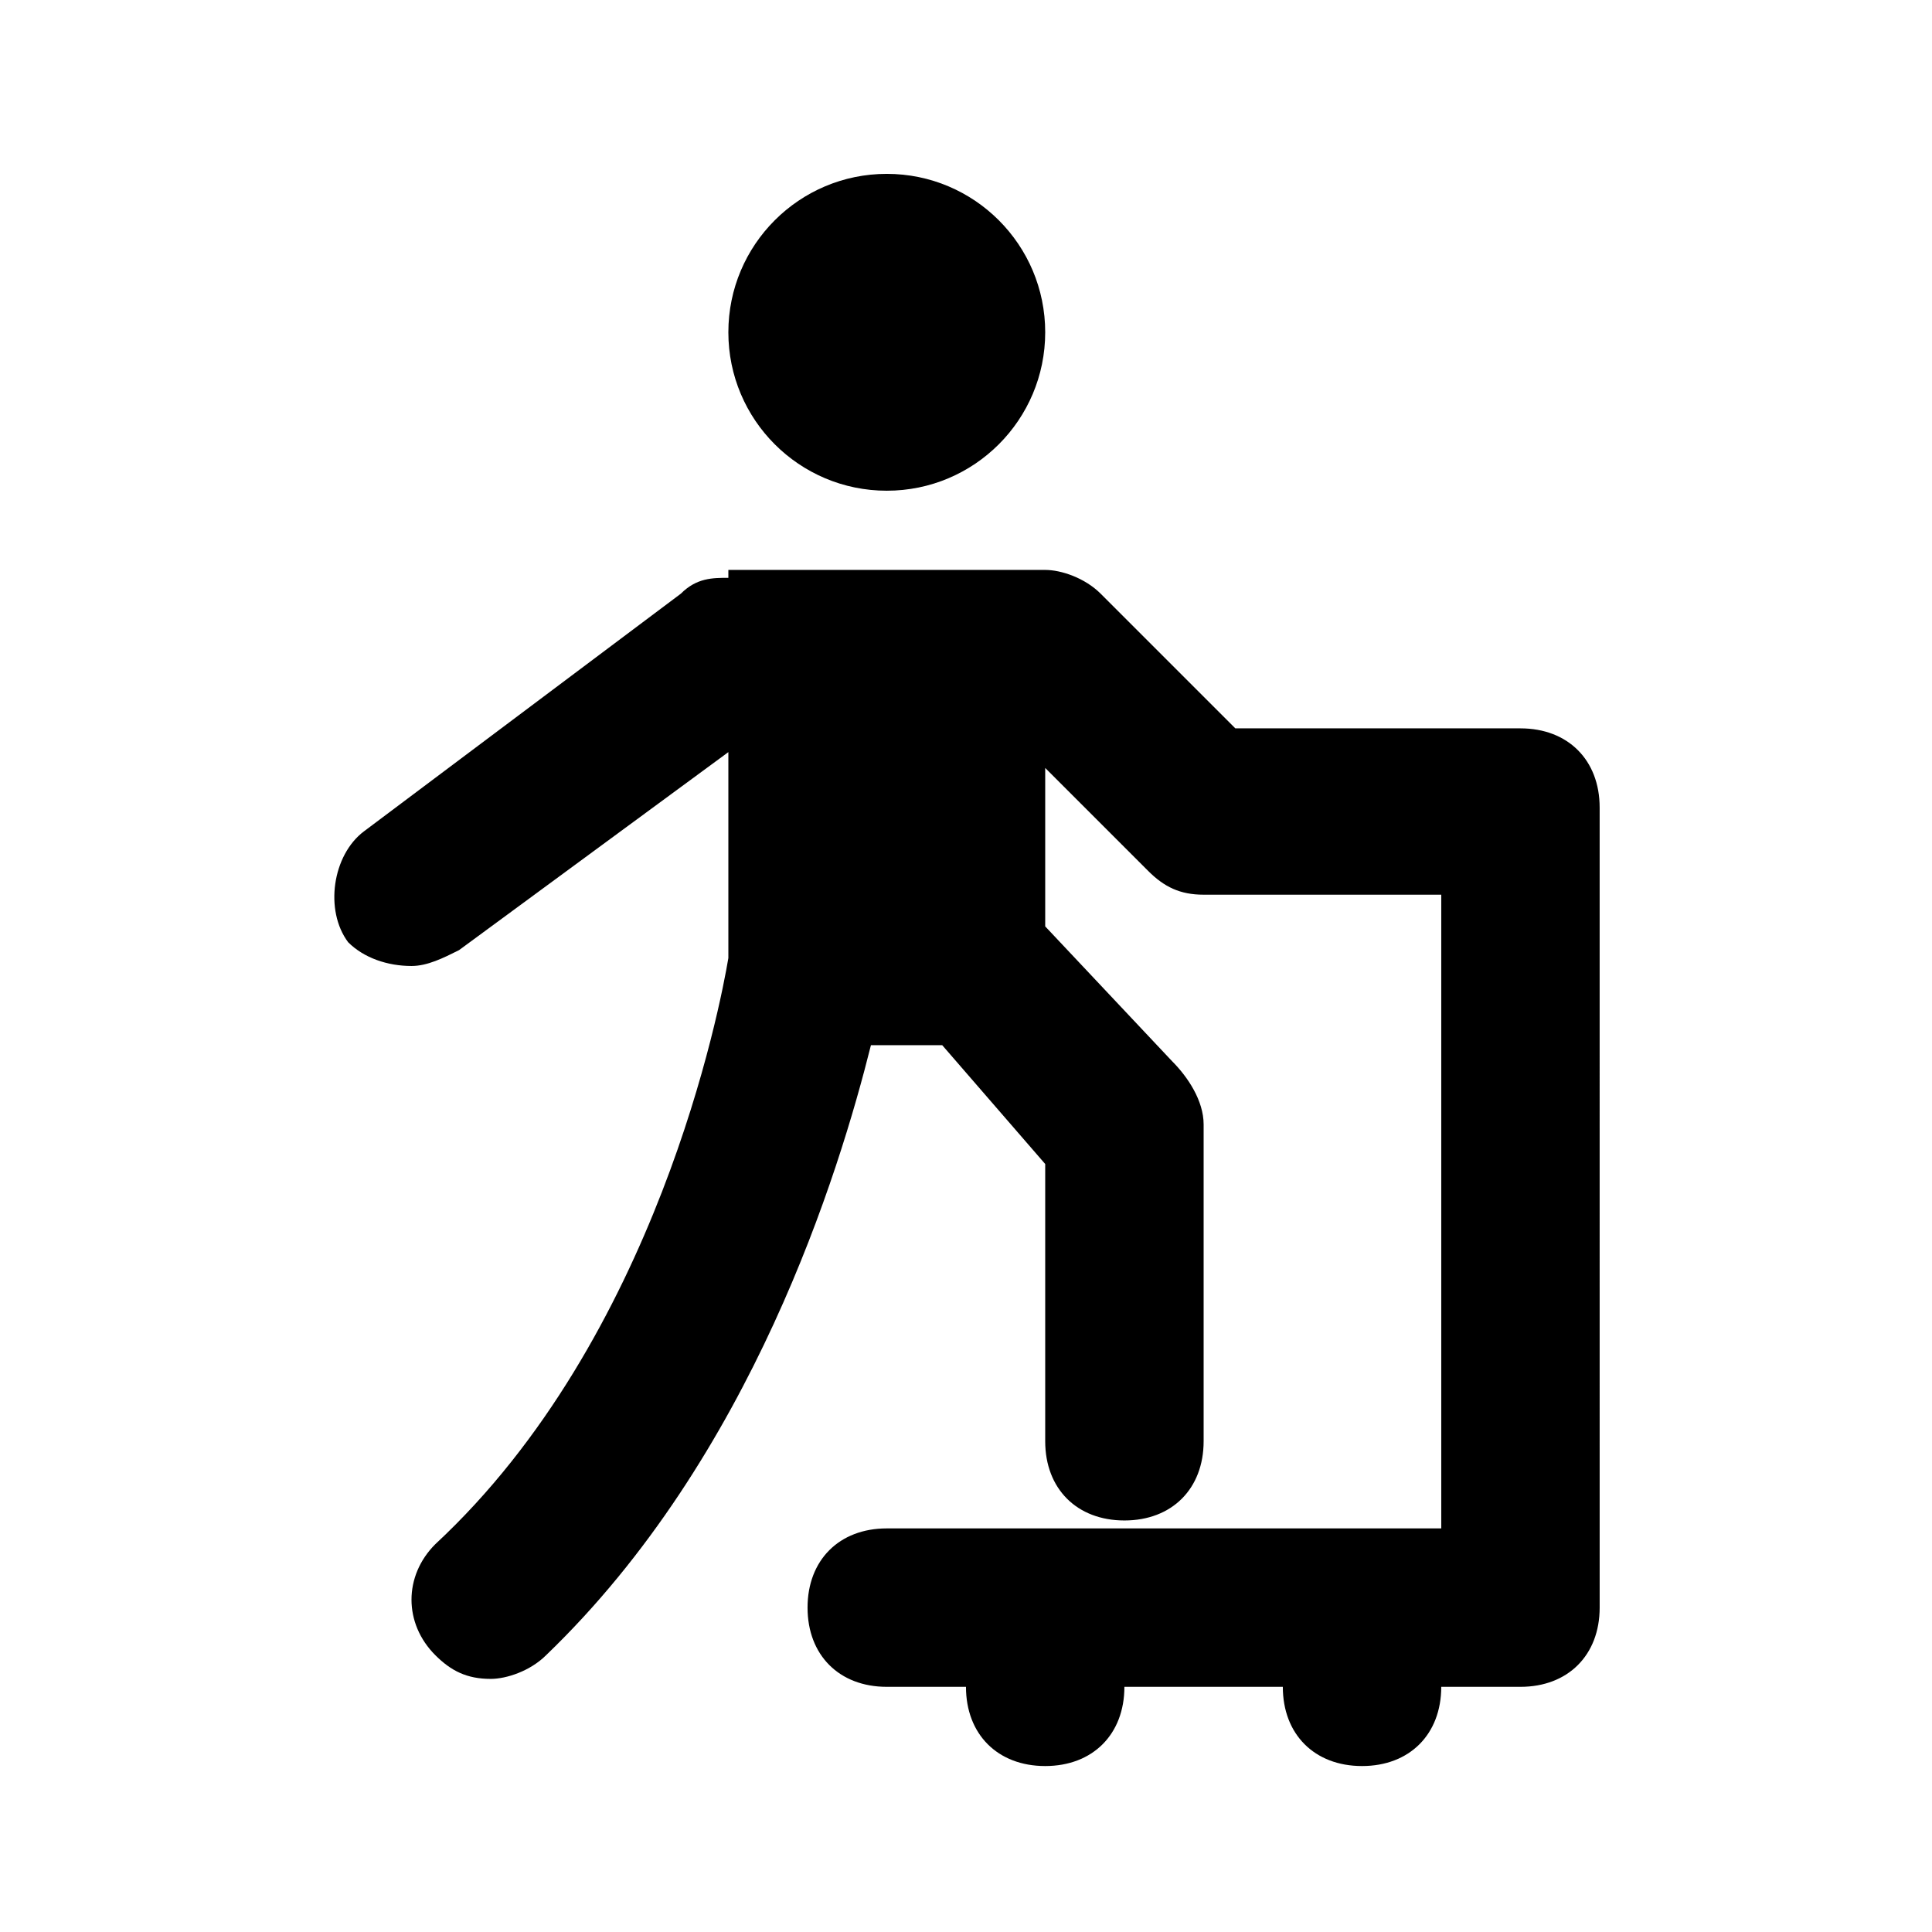<?xml version="1.0" encoding="UTF-8"?>
<!-- Uploaded to: ICON Repo, www.svgrepo.com, Generator: ICON Repo Mixer Tools -->
<svg fill="#000000" width="800px" height="800px" version="1.1" viewBox="144 144 512 512" xmlns="http://www.w3.org/2000/svg">
 <g>
  <path d="m420.99 232.06c0 23.188-18.797 41.984-41.984 41.984s-41.984-18.797-41.984-41.984 18.797-41.984 41.984-41.984 41.984 18.797 41.984 41.984"/>
  <path d="m546.94 337.02h-75.57l-35.688-35.688c-4.195-4.199-10.496-6.297-14.691-6.297h-83.969v2.098c-4.199 0-8.398 0-12.594 4.199l-83.969 62.977c-8.398 6.297-10.496 20.992-4.199 29.391 4.195 4.195 10.496 6.297 16.793 6.297 4.199 0 8.398-2.098 12.594-4.199l71.375-52.48v54.578c-2.098 12.594-18.895 100.76-77.672 155.34-8.398 8.398-8.398 20.992 0 29.391 4.199 4.199 8.398 6.297 14.695 6.297 4.199 0 10.496-2.098 14.695-6.297 54.578-52.48 77.672-128.05 86.066-161.64h18.895l27.289 31.488v73.473c0 12.594 8.398 20.992 20.992 20.992s20.992-8.398 20.992-20.992v-83.969c0-6.297-4.199-12.594-8.398-16.793l-33.586-35.684v-41.984l27.289 27.289c4.199 4.199 8.398 6.297 14.695 6.297h62.977v167.94h-146.95c-12.594 0-20.992 8.398-20.992 20.992s8.398 20.992 20.992 20.992h20.992c0 12.594 8.398 20.992 20.992 20.992s20.992-8.398 20.992-20.992h41.984c0 12.594 8.398 20.992 20.992 20.992s20.992-8.398 20.992-20.992h20.992c12.594 0 20.992-8.398 20.992-20.992l-0.004-212.02c0-12.598-8.395-20.992-20.992-20.992z"/>
 </g>
</svg>